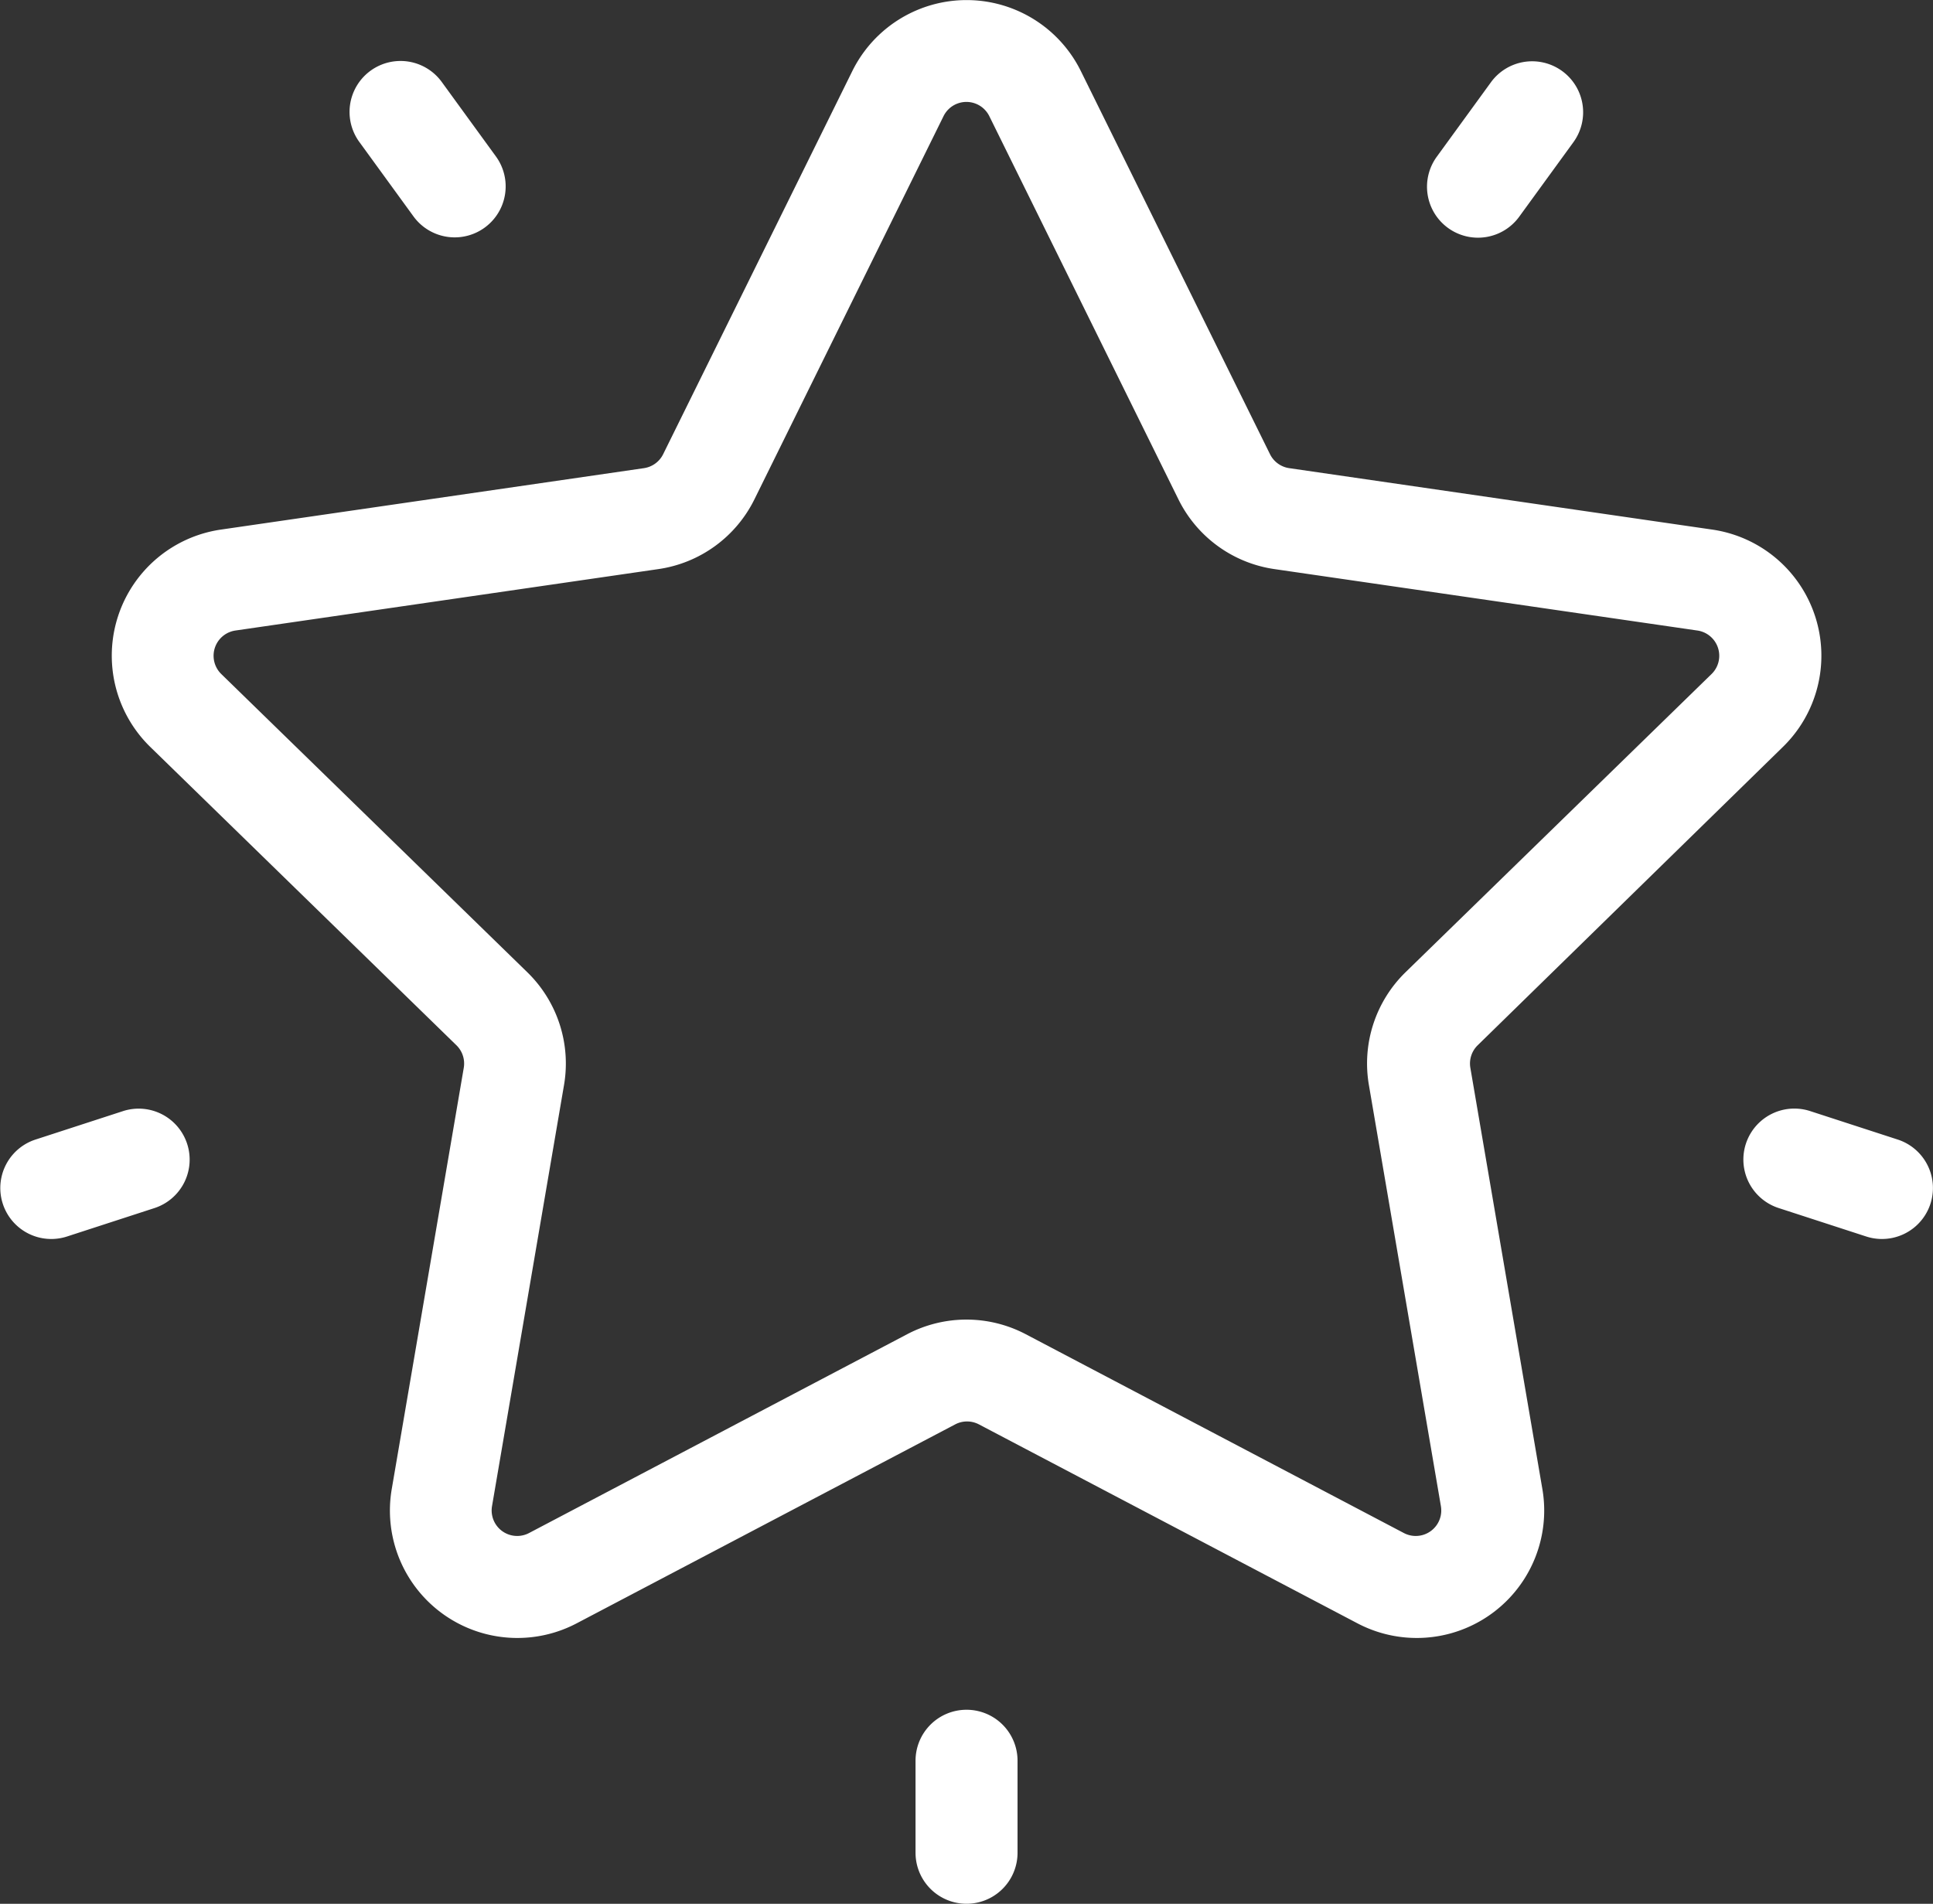 <?xml version="1.0" encoding="UTF-8"?>
<svg xmlns="http://www.w3.org/2000/svg" id="favorites" width="24.162" height="23.802" viewBox="0 0 24.162 23.802">
  <rect x="0" y="0" width="24.162" height="23.802" fill="#333333" stroke="none"/>
  <g id="Group_2" data-name="Group 2" transform="translate(1.396 0)">
    <g id="Group_1" data-name="Group 1">
      <path id="Path_1" data-name="Path 1" d="M50.463,13.149a1.593,1.593,0,0,0-.883-2.718l-5.287-.768a.319.319,0,0,1-.24-.174L41.689,4.7a1.593,1.593,0,0,0-2.858,0L36.467,9.489a.319.319,0,0,1-.24.174l-5.287.768a1.593,1.593,0,0,0-.883,2.718l3.826,3.729a.319.319,0,0,1,.092.282l-.9,5.265a1.593,1.593,0,0,0,2.312,1.68l4.729-2.486a.319.319,0,0,1,.3,0l4.729,2.486a1.593,1.593,0,0,0,2.312-1.68l-.9-5.265a.319.319,0,0,1,.092-.282Zm-5.174,4.227.9,5.265a.319.319,0,0,1-.462.336L41,20.491a1.593,1.593,0,0,0-1.483,0L34.79,22.977a.319.319,0,0,1-.462-.336l.9-5.265a1.593,1.593,0,0,0-.458-1.41l-3.826-3.729a.319.319,0,0,1,.177-.544l5.287-.768a1.593,1.593,0,0,0,1.2-.872l2.364-4.791a.319.319,0,0,1,.572,0h0l2.364,4.791a1.593,1.593,0,0,0,1.2.872l5.287.768a.319.319,0,0,1,.177.544l-3.826,3.729A1.593,1.593,0,0,0,45.289,17.376Z" transform="translate(-29.574 -3.81)" fill="#fff"></path>
    </g>
  </g>
  <g id="Group_4" data-name="Group 4" transform="translate(17.838 0.766)">
    <g id="Group_3" data-name="Group 3">
      <path id="Path_2" data-name="Path 2" d="M379.689,20.167a.637.637,0,0,0-.89.141l-.677.931a.637.637,0,0,0,1.031.749l.677-.931A.637.637,0,0,0,379.689,20.167Z" transform="translate(-378.001 -20.045)" fill="#fff"></path>
    </g>
  </g>
  <g id="Group_6" data-name="Group 6" transform="translate(4.369 0.762)">
    <g id="Group_5" data-name="Group 5">
      <path id="Path_3" data-name="Path 3" d="M94.42,21.16l-.677-.931a.637.637,0,1,0-1.031.749l.677.931a.637.637,0,1,0,1.031-.749Z" transform="translate(-92.59 -19.966)" fill="#fff"></path>
    </g>
  </g>
  <g id="Group_8" data-name="Group 8" transform="translate(0 13.859)">
    <g id="Group_7" data-name="Group 7">
      <path id="Path_4" data-name="Path 4" d="M2.339,297.934a.637.637,0,0,0-.8-.409l-1.095.356a.637.637,0,1,0,.394,1.212l1.095-.356A.637.637,0,0,0,2.339,297.934Z" transform="translate(0 -297.493)" fill="#fff"></path>
    </g>
  </g>
  <g id="Group_10" data-name="Group 10" transform="translate(11.444 21.376)">
    <g id="Group_9" data-name="Group 9">
      <path id="Path_5" data-name="Path 5" d="M243.136,456.786a.637.637,0,0,0-.637.637v1.151a.637.637,0,0,0,1.275,0v-1.151A.637.637,0,0,0,243.136,456.786Z" transform="translate(-242.499 -456.786)" fill="#fff"></path>
    </g>
  </g>
  <g id="Group_12" data-name="Group 12" transform="translate(21.792 13.86)">
    <g id="Group_11" data-name="Group 11">
      <path id="Path_6" data-name="Path 6" d="M463.712,297.9l-1.095-.356a.637.637,0,0,0-.394,1.212l1.095.356a.637.637,0,0,0,.394-1.212Z" transform="translate(-461.783 -297.513)" fill="#fff"></path>
    </g>
  </g>
</svg>
